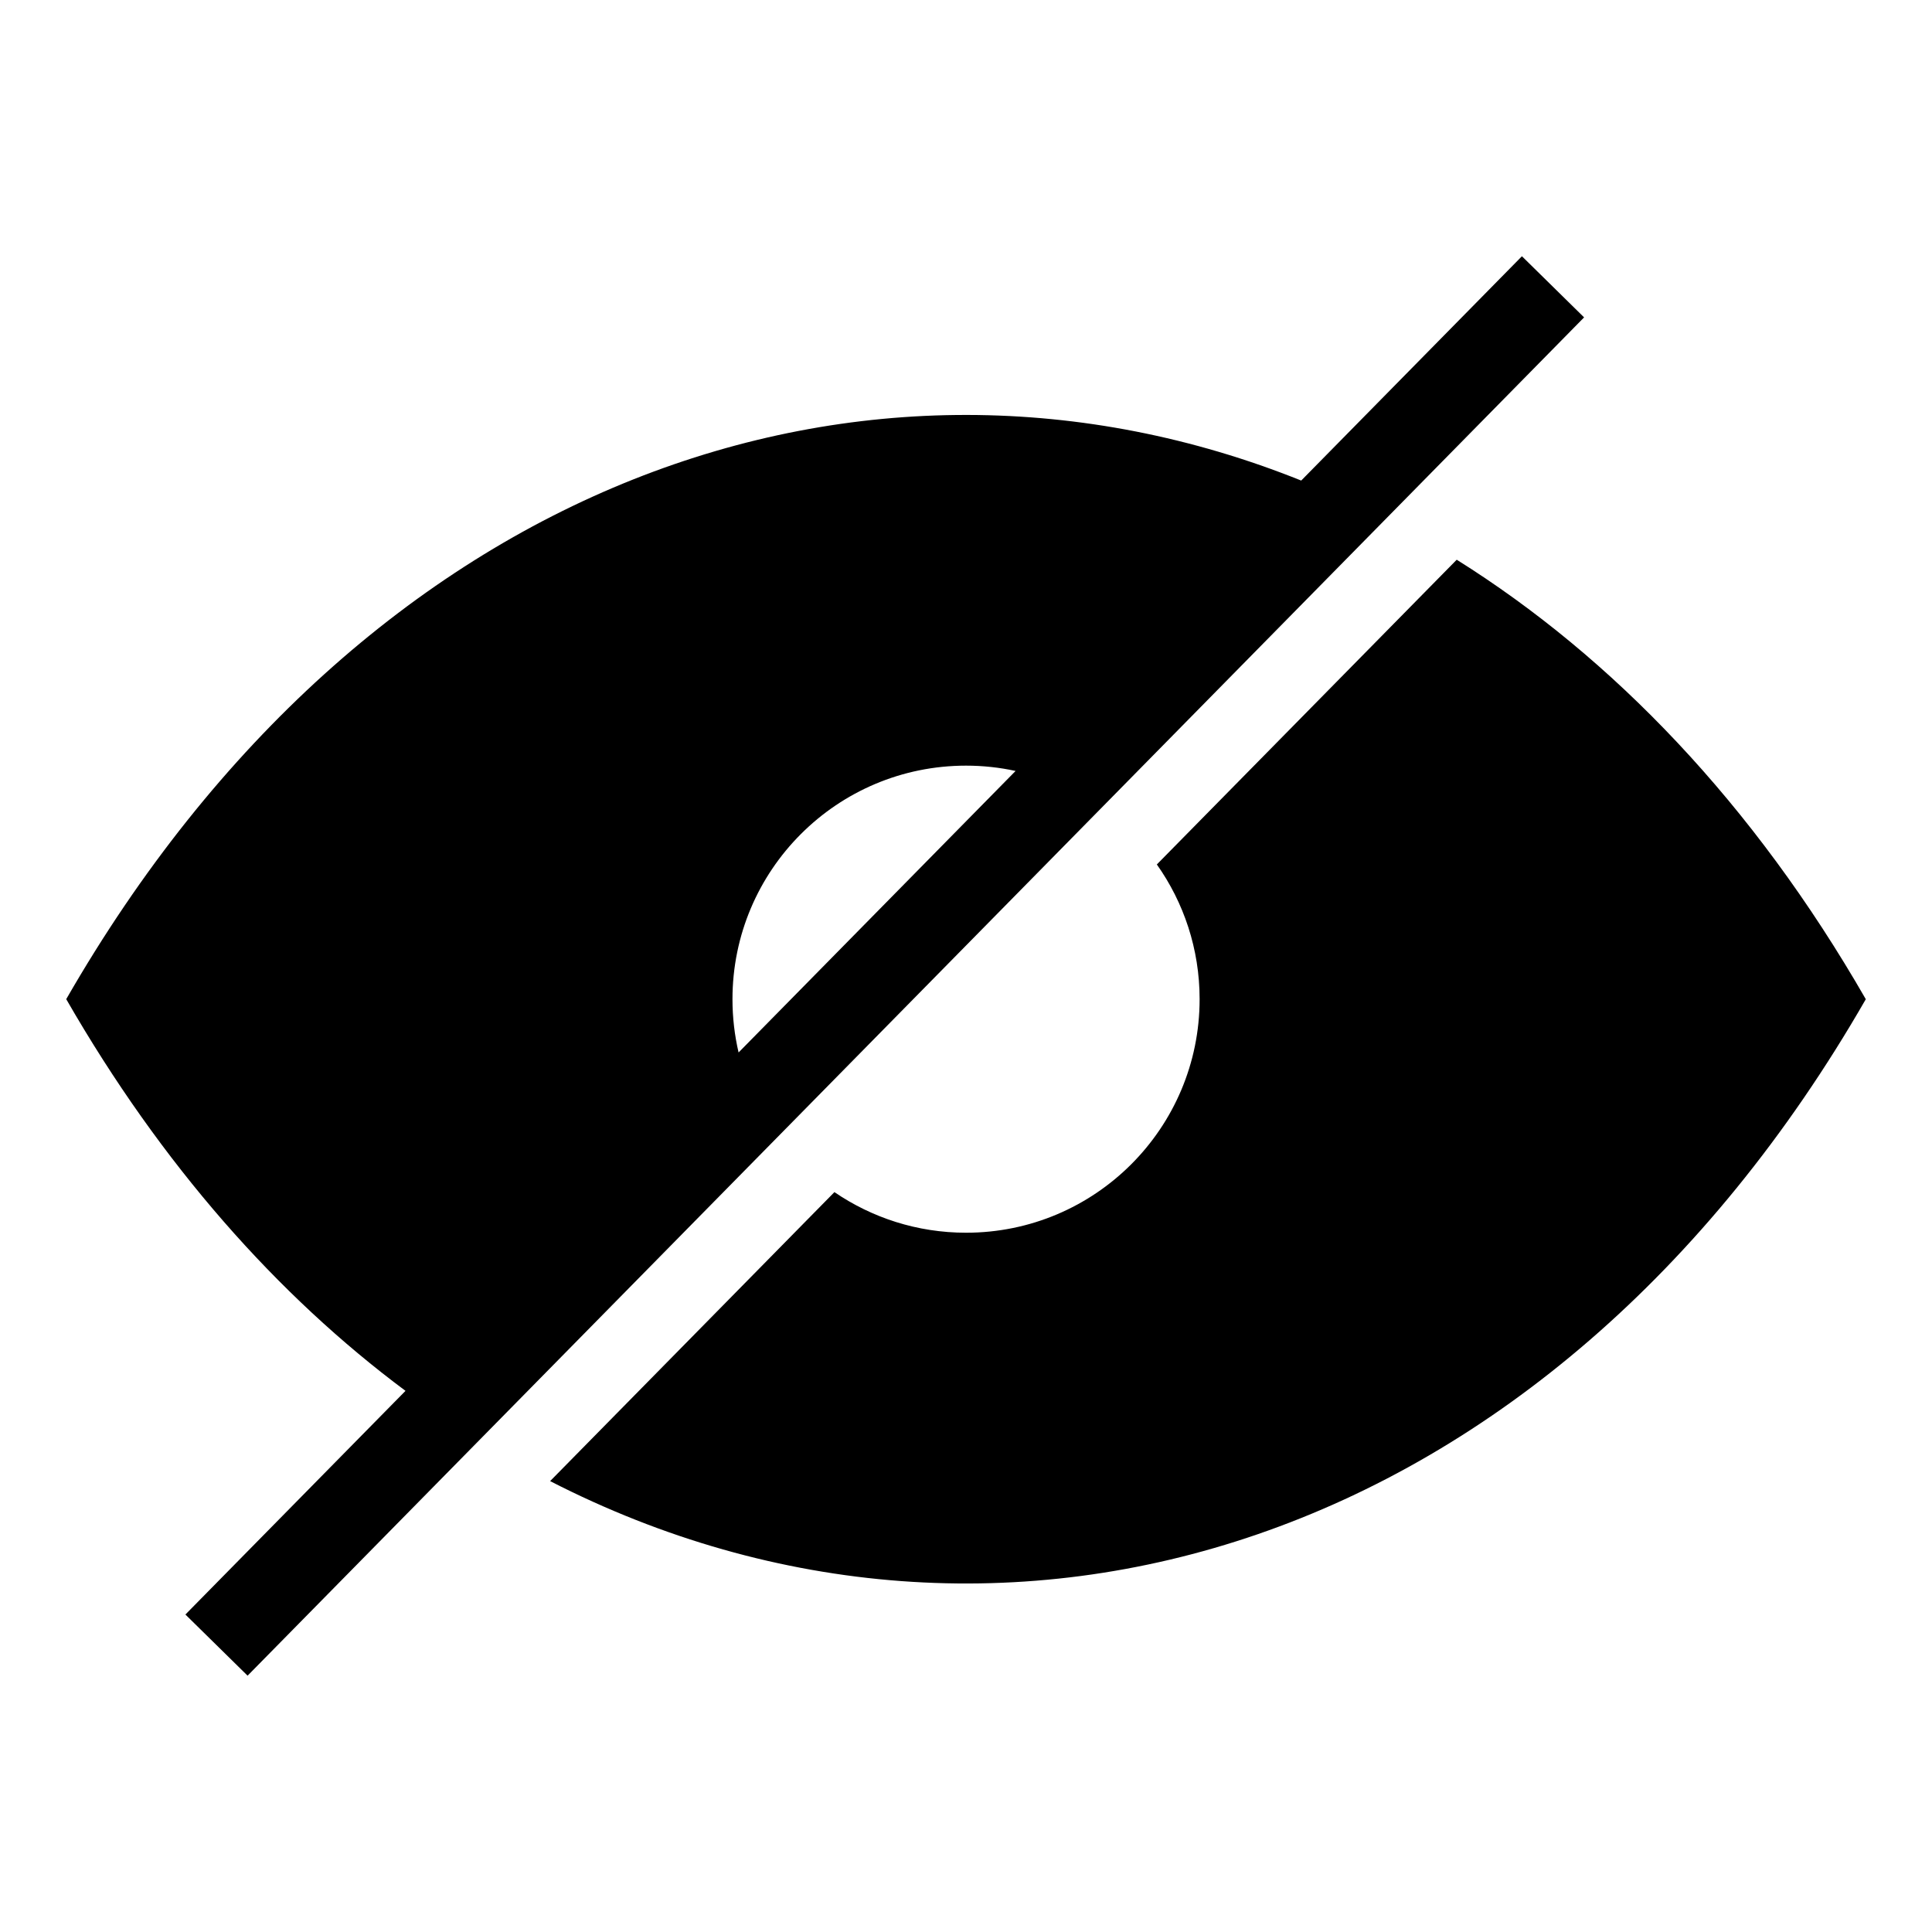 <?xml version="1.0" encoding="UTF-8"?>
<!-- Uploaded to: SVG Repo, www.svgrepo.com, Generator: SVG Repo Mixer Tools -->
<svg fill="#000000" width="800px" height="800px" version="1.1" viewBox="144 144 512 512" xmlns="http://www.w3.org/2000/svg">
 <path d="m161.56 408.8c25.27 43.953 56.016 78.566 89.902 103.79l-58.328 59.277 16.477 16.203 354.19-359.96-16.477-16.203-58.492 59.445c-115.02-46.176-248.06-0.379-327.29 137.45zm178.17 14.102c-1.059-4.535-1.617-9.25-1.617-14.102 0-34.172 27.703-61.895 61.895-61.895 4.504 0 8.902 0.484 13.133 1.406l-73.395 74.59zm-49.953 113.6c119.52 61.305 264.49 18.758 348.68-127.7-29.789-51.844-67.199-90.656-108.41-116.47l-79.473 80.758c7.133 10.082 11.336 22.398 11.336 35.699 0 34.172-27.703 61.895-61.895 61.895-12.938 0-24.953-3.977-34.883-10.762l-75.344 76.586z" fill-rule="evenodd"/>
</svg>